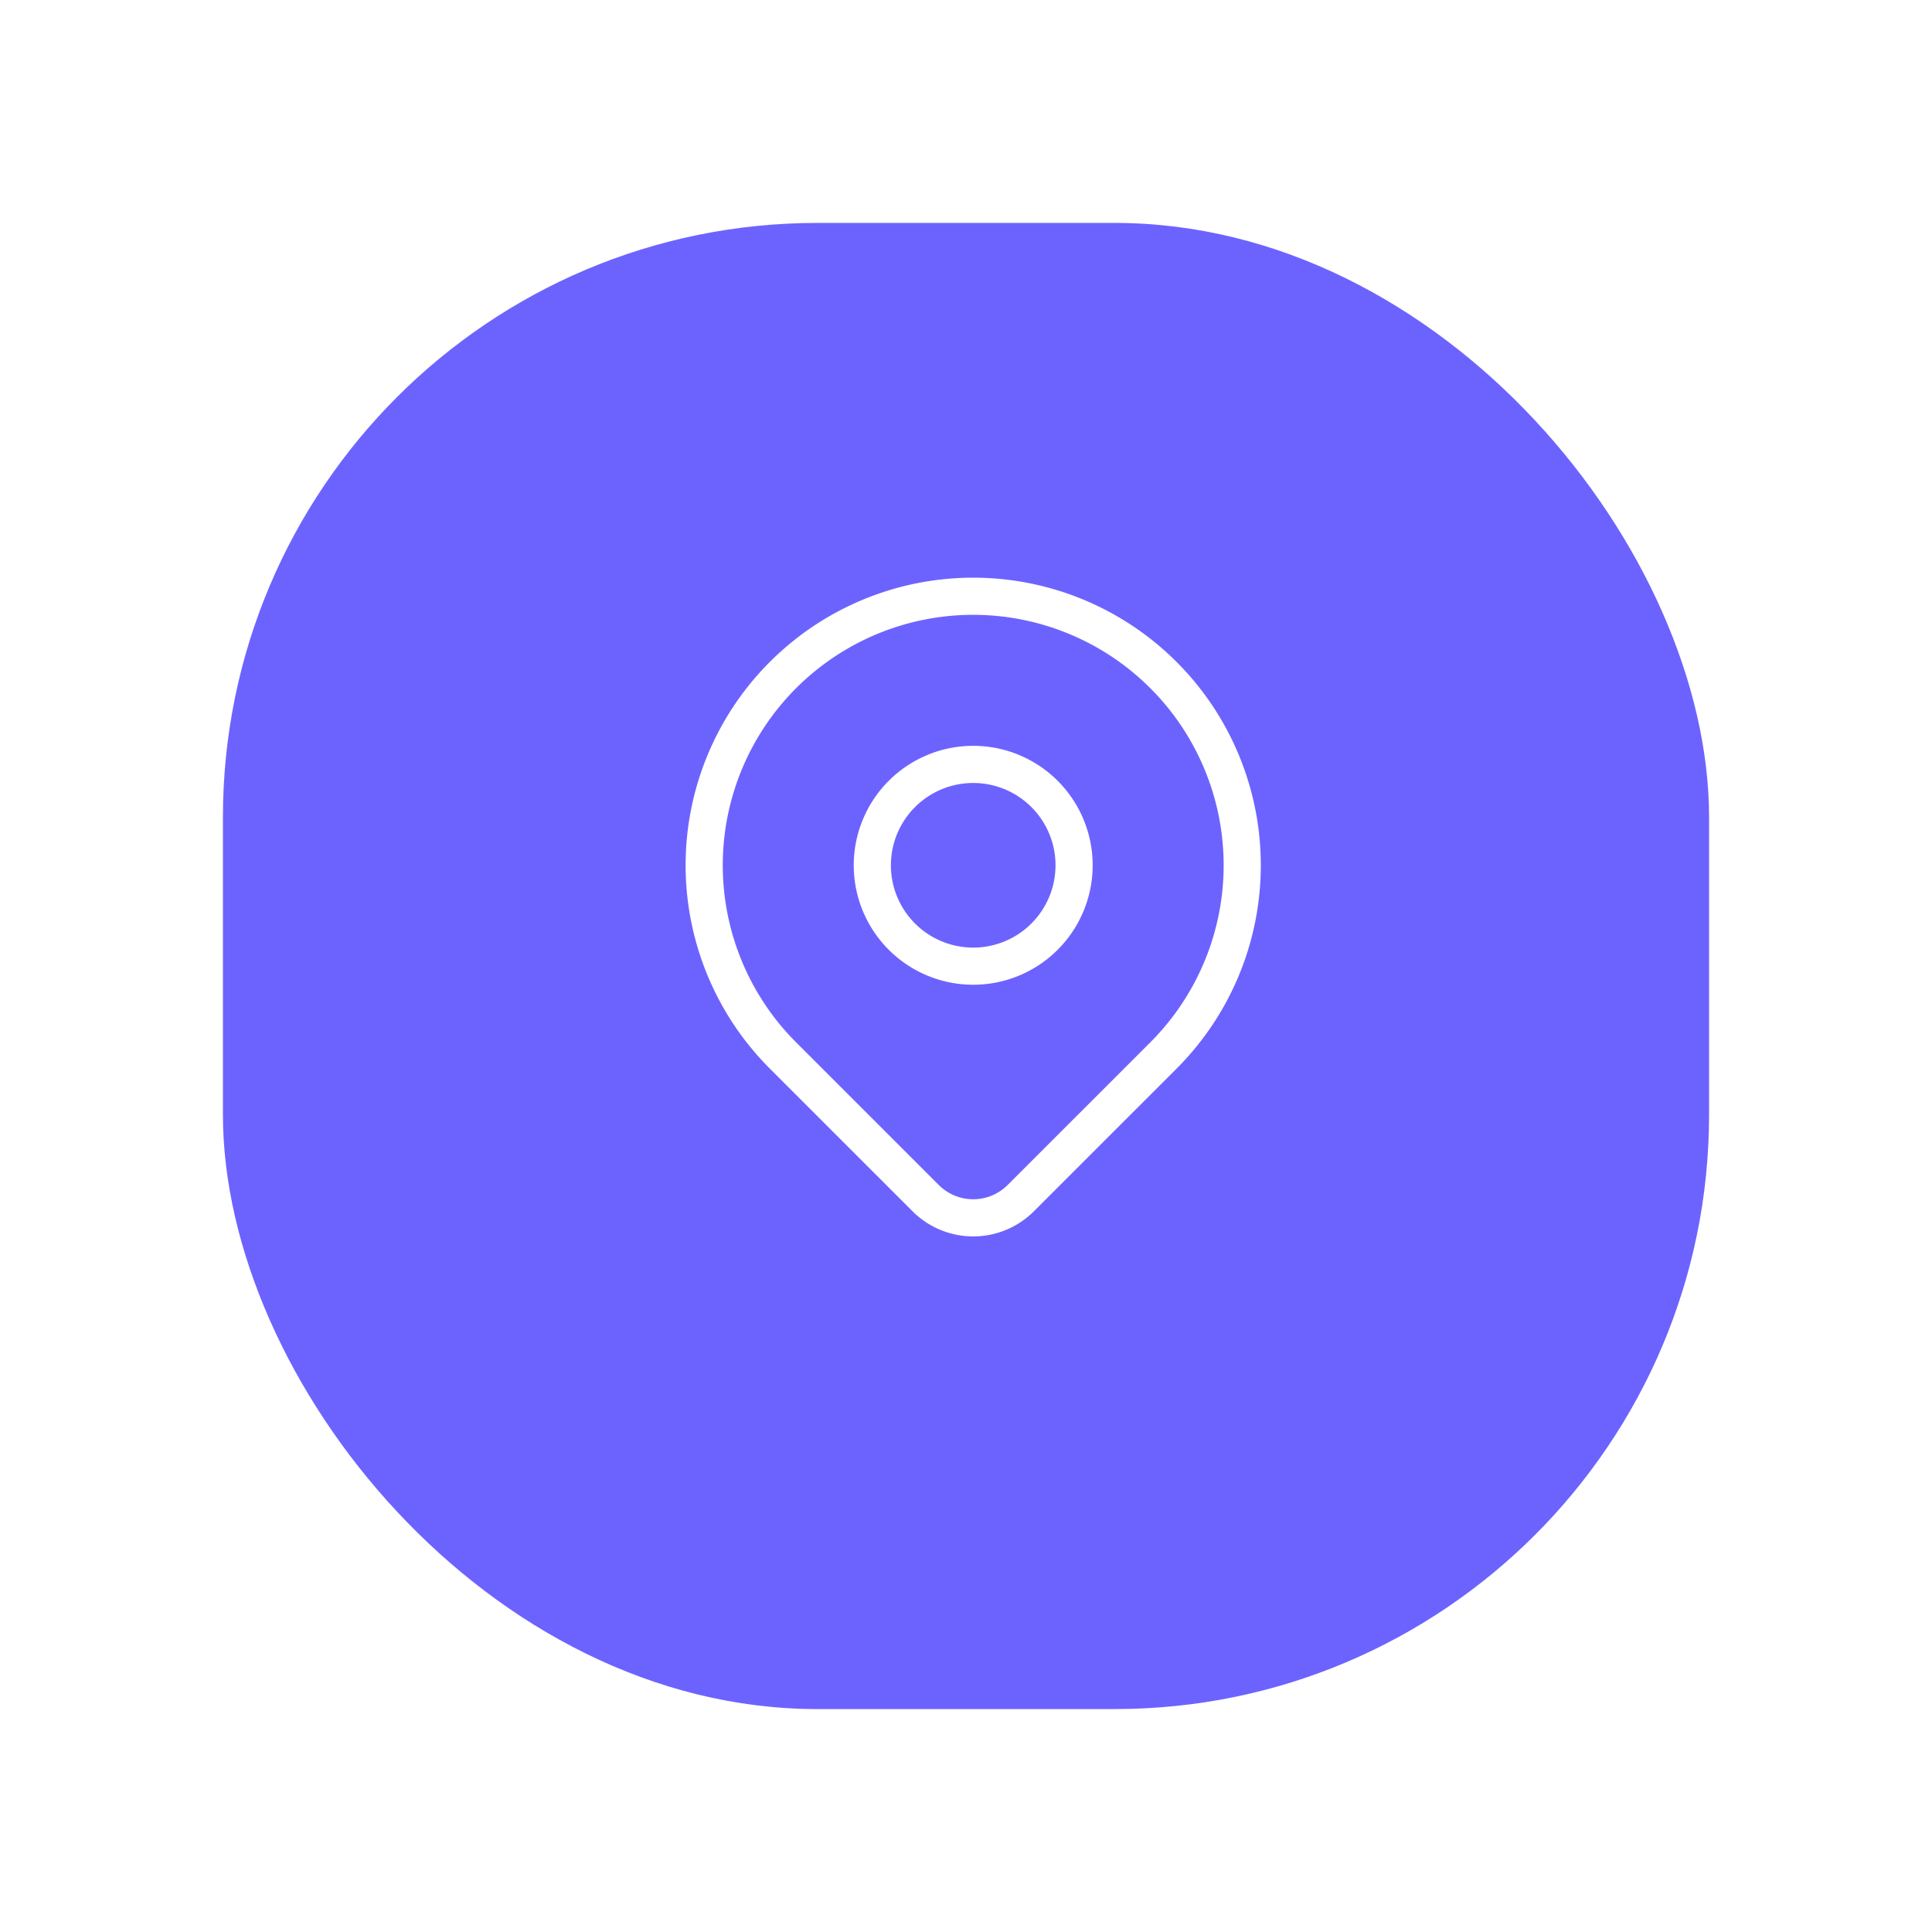 <?xml version="1.0" encoding="UTF-8"?> <svg xmlns="http://www.w3.org/2000/svg" xmlns:xlink="http://www.w3.org/1999/xlink" width="78" height="78" viewBox="0 0 78 78"><defs><filter id="Rectángulo_12134" x="0" y="0" width="78" height="78" filterUnits="userSpaceOnUse"><feOffset dy="3"></feOffset><feGaussianBlur stdDeviation="3" result="blur"></feGaussianBlur><feFlood flood-opacity="0.161"></feFlood><feComposite operator="in" in2="blur"></feComposite><feComposite in="SourceGraphic"></feComposite></filter></defs><g id="Grupo_45258" data-name="Grupo 45258" transform="translate(-2000 21895)"><g transform="matrix(1, 0, 0, 1, 2000, -21895)" filter="url(#Rectángulo_12134)"><rect id="Rectángulo_12134-2" data-name="Rectángulo 12134" width="60" height="60" rx="24" transform="translate(9 6)" fill="#6c63ff"></rect></g><g id="Grupo_45199" data-name="Grupo 45199" transform="translate(2023 -21875)"><path id="Trazado_17601" data-name="Trazado 17601" d="M0,0H32.582V32.582H0Z" fill="none"></path><path id="Trazado_17602" data-name="Trazado 17602" d="M9,12.073A4.073,4.073,0,1,0,13.073,8,4.073,4.073,0,0,0,9,12.073" transform="translate(3.218 2.861)" fill="none" stroke="#fff" stroke-linecap="round" stroke-linejoin="round" stroke-width="1.5"></path><path id="Trazado_17603" data-name="Trazado 17603" d="M22.541,21.54,16.78,27.3a2.715,2.715,0,0,1-3.838,0L7.181,21.54a10.861,10.861,0,1,1,15.36,0Z" transform="translate(1.43 1.073)" fill="none" stroke="#fff" stroke-linecap="round" stroke-linejoin="round" stroke-width="1.5"></path></g></g></svg> 